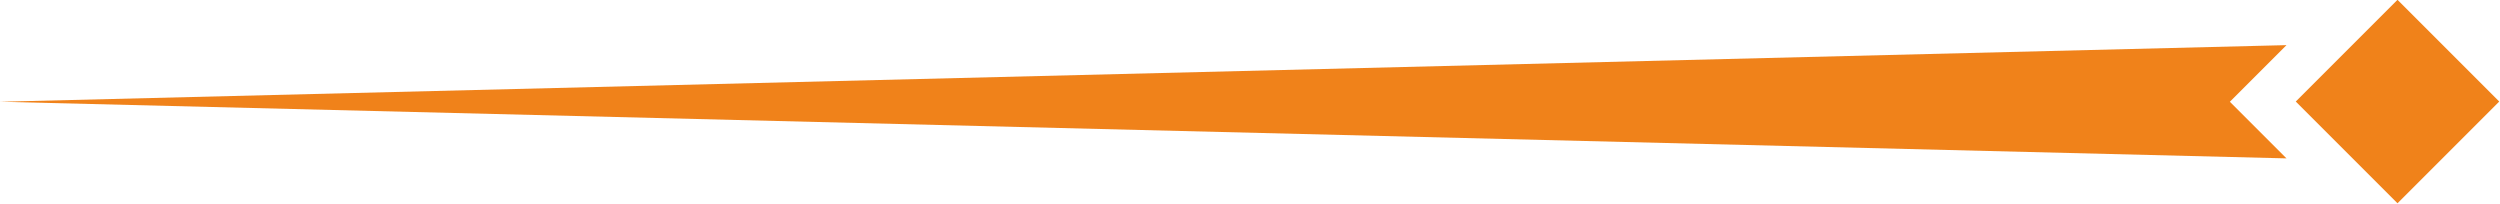 <?xml version="1.0" encoding="UTF-8"?> <!-- Generator: Adobe Illustrator 26.4.1, SVG Export Plug-In . SVG Version: 6.00 Build 0) --> <svg xmlns="http://www.w3.org/2000/svg" xmlns:xlink="http://www.w3.org/1999/xlink" id="Слой_1" x="0px" y="0px" viewBox="0 0 1501.1 122.2" style="enable-background:new 0 0 1501.1 122.2;" xml:space="preserve"> <style type="text/css"> .st0{fill:#F0821A;} </style> <polygon class="st0" points="1372.9,27.1 0,61.1 1372.9,95.1 1338.9,61.1 "></polygon> <rect x="1396.8" y="17.9" transform="matrix(0.707 -0.707 0.707 0.707 378.275 1035.856)" class="st0" width="86.4" height="86.4"></rect> </svg> 